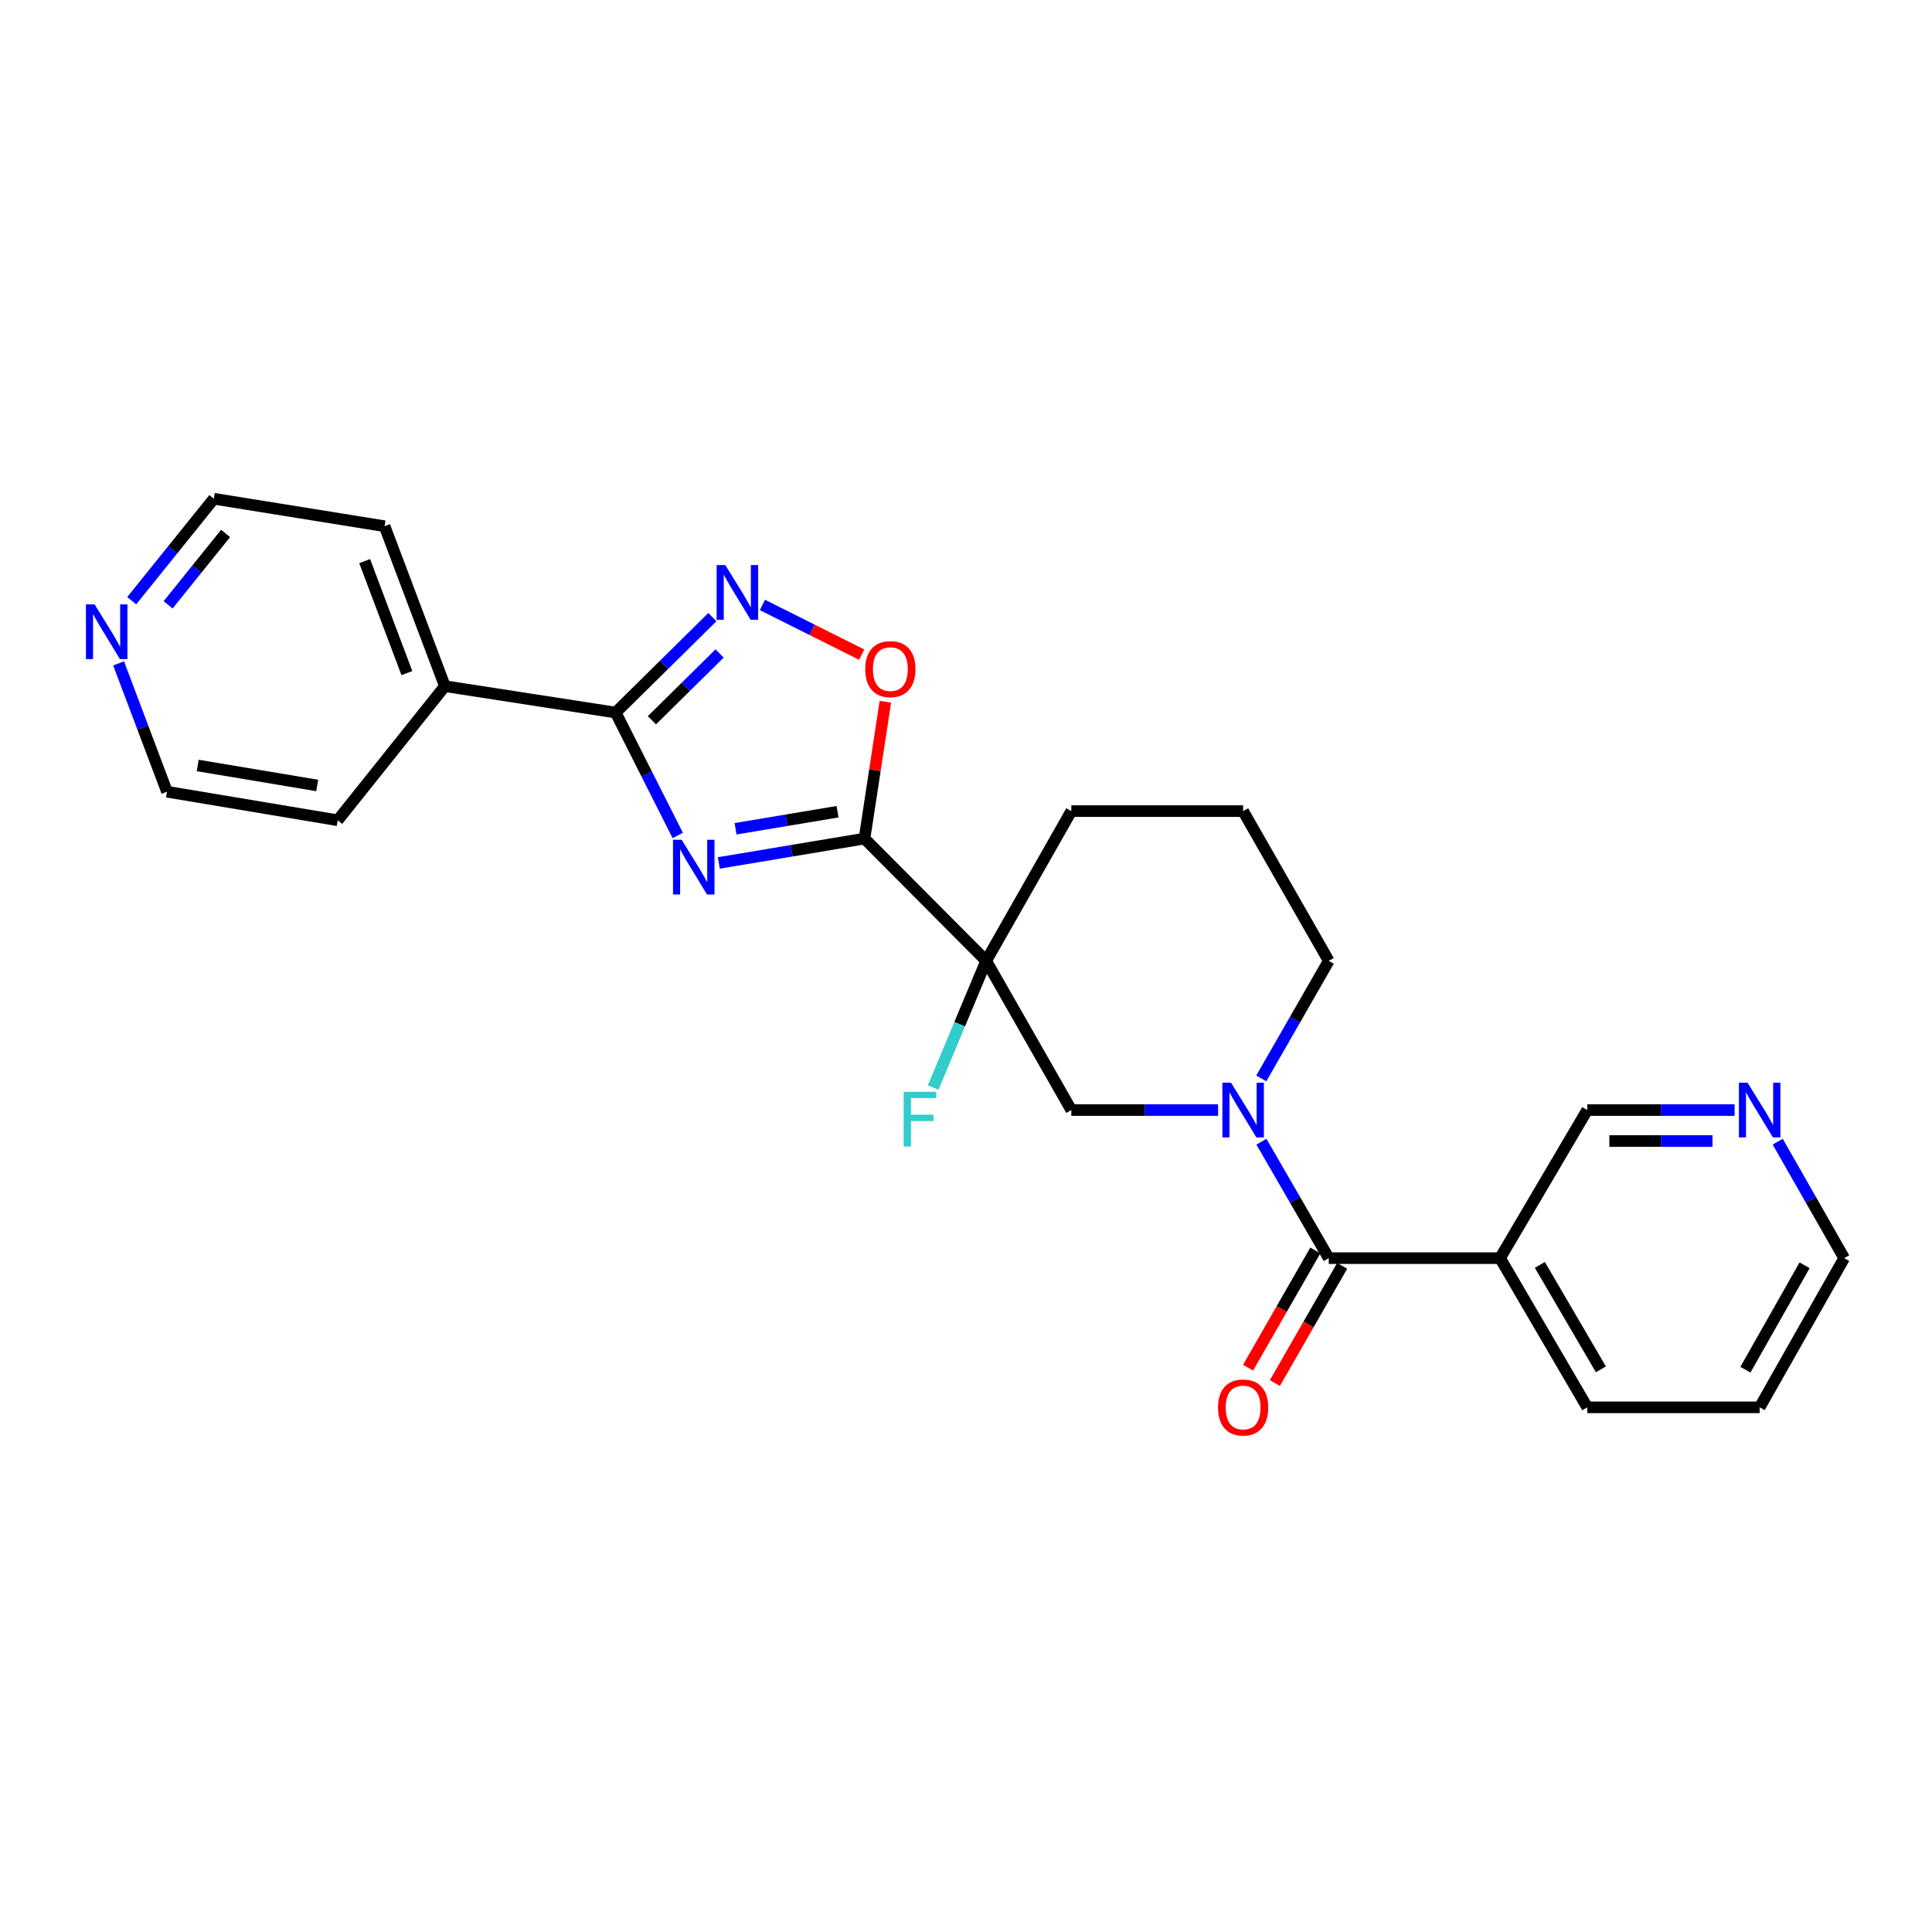 <?xml version='1.0' encoding='iso-8859-1'?>
<svg version='1.1' baseProfile='full'
              xmlns='http://www.w3.org/2000/svg'
                      xmlns:rdkit='http://www.rdkit.org/xml'
                      xmlns:xlink='http://www.w3.org/1999/xlink'
                  xml:space='preserve'
width='1000px' height='1000px' viewBox='0 0 1000 1000'>
<!-- END OF HEADER -->
<rect style='opacity:1.0;fill:#FFFFFF;stroke:none' width='1000' height='1000' x='0' y='0'> </rect>
<path class='bond-0' d='M 372.061,446.658 L 409.762,440.354' style='fill:none;fill-rule:evenodd;stroke:#0000FF;stroke-width:6px;stroke-linecap:butt;stroke-linejoin:miter;stroke-opacity:1' />
<path class='bond-0' d='M 409.762,440.354 L 447.463,434.049' style='fill:none;fill-rule:evenodd;stroke:#000000;stroke-width:6px;stroke-linecap:butt;stroke-linejoin:miter;stroke-opacity:1' />
<path class='bond-0' d='M 380.729,428.97 L 407.12,424.557' style='fill:none;fill-rule:evenodd;stroke:#0000FF;stroke-width:6px;stroke-linecap:butt;stroke-linejoin:miter;stroke-opacity:1' />
<path class='bond-0' d='M 407.12,424.557 L 433.511,420.144' style='fill:none;fill-rule:evenodd;stroke:#000000;stroke-width:6px;stroke-linecap:butt;stroke-linejoin:miter;stroke-opacity:1' />
<path class='bond-2' d='M 350.796,432.428 L 334.731,400.623' style='fill:none;fill-rule:evenodd;stroke:#0000FF;stroke-width:6px;stroke-linecap:butt;stroke-linejoin:miter;stroke-opacity:1' />
<path class='bond-2' d='M 334.731,400.623 L 318.666,368.819' style='fill:none;fill-rule:evenodd;stroke:#000000;stroke-width:6px;stroke-linecap:butt;stroke-linejoin:miter;stroke-opacity:1' />
<path class='bond-1' d='M 447.463,434.049 L 510.442,497.34' style='fill:none;fill-rule:evenodd;stroke:#000000;stroke-width:6px;stroke-linecap:butt;stroke-linejoin:miter;stroke-opacity:1' />
<path class='bond-6' d='M 447.463,434.049 L 452.86,398.642' style='fill:none;fill-rule:evenodd;stroke:#000000;stroke-width:6px;stroke-linecap:butt;stroke-linejoin:miter;stroke-opacity:1' />
<path class='bond-6' d='M 452.86,398.642 L 458.257,363.234' style='fill:none;fill-rule:evenodd;stroke:#FF0000;stroke-width:6px;stroke-linecap:butt;stroke-linejoin:miter;stroke-opacity:1' />
<path class='bond-7' d='M 510.442,497.34 L 554.514,574.565' style='fill:none;fill-rule:evenodd;stroke:#000000;stroke-width:6px;stroke-linecap:butt;stroke-linejoin:miter;stroke-opacity:1' />
<path class='bond-12' d='M 510.442,497.34 L 496.727,530.125' style='fill:none;fill-rule:evenodd;stroke:#000000;stroke-width:6px;stroke-linecap:butt;stroke-linejoin:miter;stroke-opacity:1' />
<path class='bond-12' d='M 496.727,530.125 L 483.012,562.909' style='fill:none;fill-rule:evenodd;stroke:#33CCCC;stroke-width:6px;stroke-linecap:butt;stroke-linejoin:miter;stroke-opacity:1' />
<path class='bond-14' d='M 510.442,497.34 L 554.514,419.831' style='fill:none;fill-rule:evenodd;stroke:#000000;stroke-width:6px;stroke-linecap:butt;stroke-linejoin:miter;stroke-opacity:1' />
<path class='bond-4' d='M 318.666,368.819 L 343.693,344.125' style='fill:none;fill-rule:evenodd;stroke:#000000;stroke-width:6px;stroke-linecap:butt;stroke-linejoin:miter;stroke-opacity:1' />
<path class='bond-4' d='M 343.693,344.125 L 368.719,319.43' style='fill:none;fill-rule:evenodd;stroke:#0000FF;stroke-width:6px;stroke-linecap:butt;stroke-linejoin:miter;stroke-opacity:1' />
<path class='bond-4' d='M 337.423,372.811 L 354.942,355.525' style='fill:none;fill-rule:evenodd;stroke:#000000;stroke-width:6px;stroke-linecap:butt;stroke-linejoin:miter;stroke-opacity:1' />
<path class='bond-4' d='M 354.942,355.525 L 372.46,338.239' style='fill:none;fill-rule:evenodd;stroke:#0000FF;stroke-width:6px;stroke-linecap:butt;stroke-linejoin:miter;stroke-opacity:1' />
<path class='bond-10' d='M 318.666,368.819 L 230.274,355.161' style='fill:none;fill-rule:evenodd;stroke:#000000;stroke-width:6px;stroke-linecap:butt;stroke-linejoin:miter;stroke-opacity:1' />
<path class='bond-3' d='M 630.476,574.565 L 592.495,574.565' style='fill:none;fill-rule:evenodd;stroke:#0000FF;stroke-width:6px;stroke-linecap:butt;stroke-linejoin:miter;stroke-opacity:1' />
<path class='bond-3' d='M 592.495,574.565 L 554.514,574.565' style='fill:none;fill-rule:evenodd;stroke:#000000;stroke-width:6px;stroke-linecap:butt;stroke-linejoin:miter;stroke-opacity:1' />
<path class='bond-5' d='M 652.907,590.939 L 670.333,621.075' style='fill:none;fill-rule:evenodd;stroke:#0000FF;stroke-width:6px;stroke-linecap:butt;stroke-linejoin:miter;stroke-opacity:1' />
<path class='bond-5' d='M 670.333,621.075 L 687.76,651.212' style='fill:none;fill-rule:evenodd;stroke:#000000;stroke-width:6px;stroke-linecap:butt;stroke-linejoin:miter;stroke-opacity:1' />
<path class='bond-27' d='M 652.843,558.179 L 670.302,527.76' style='fill:none;fill-rule:evenodd;stroke:#0000FF;stroke-width:6px;stroke-linecap:butt;stroke-linejoin:miter;stroke-opacity:1' />
<path class='bond-27' d='M 670.302,527.76 L 687.76,497.34' style='fill:none;fill-rule:evenodd;stroke:#000000;stroke-width:6px;stroke-linecap:butt;stroke-linejoin:miter;stroke-opacity:1' />
<path class='bond-25' d='M 394.625,313.129 L 420.31,325.977' style='fill:none;fill-rule:evenodd;stroke:#0000FF;stroke-width:6px;stroke-linecap:butt;stroke-linejoin:miter;stroke-opacity:1' />
<path class='bond-25' d='M 420.31,325.977 L 445.994,338.825' style='fill:none;fill-rule:evenodd;stroke:#FF0000;stroke-width:6px;stroke-linecap:butt;stroke-linejoin:miter;stroke-opacity:1' />
<path class='bond-8' d='M 687.76,651.212 L 776.427,651.212' style='fill:none;fill-rule:evenodd;stroke:#000000;stroke-width:6px;stroke-linecap:butt;stroke-linejoin:miter;stroke-opacity:1' />
<path class='bond-9' d='M 680.814,647.225 L 663.402,677.565' style='fill:none;fill-rule:evenodd;stroke:#000000;stroke-width:6px;stroke-linecap:butt;stroke-linejoin:miter;stroke-opacity:1' />
<path class='bond-9' d='M 663.402,677.565 L 645.99,707.904' style='fill:none;fill-rule:evenodd;stroke:#FF0000;stroke-width:6px;stroke-linecap:butt;stroke-linejoin:miter;stroke-opacity:1' />
<path class='bond-9' d='M 694.705,655.198 L 677.293,685.537' style='fill:none;fill-rule:evenodd;stroke:#000000;stroke-width:6px;stroke-linecap:butt;stroke-linejoin:miter;stroke-opacity:1' />
<path class='bond-9' d='M 677.293,685.537 L 659.881,715.877' style='fill:none;fill-rule:evenodd;stroke:#FF0000;stroke-width:6px;stroke-linecap:butt;stroke-linejoin:miter;stroke-opacity:1' />
<path class='bond-16' d='M 776.427,651.212 L 821.557,574.565' style='fill:none;fill-rule:evenodd;stroke:#000000;stroke-width:6px;stroke-linecap:butt;stroke-linejoin:miter;stroke-opacity:1' />
<path class='bond-17' d='M 776.427,651.212 L 821.557,728.436' style='fill:none;fill-rule:evenodd;stroke:#000000;stroke-width:6px;stroke-linecap:butt;stroke-linejoin:miter;stroke-opacity:1' />
<path class='bond-17' d='M 797.025,654.714 L 828.616,708.772' style='fill:none;fill-rule:evenodd;stroke:#000000;stroke-width:6px;stroke-linecap:butt;stroke-linejoin:miter;stroke-opacity:1' />
<path class='bond-22' d='M 230.274,355.161 L 174.796,424.573' style='fill:none;fill-rule:evenodd;stroke:#000000;stroke-width:6px;stroke-linecap:butt;stroke-linejoin:miter;stroke-opacity:1' />
<path class='bond-23' d='M 230.274,355.161 L 199.052,272.366' style='fill:none;fill-rule:evenodd;stroke:#000000;stroke-width:6px;stroke-linecap:butt;stroke-linejoin:miter;stroke-opacity:1' />
<path class='bond-23' d='M 210.605,348.393 L 188.749,290.436' style='fill:none;fill-rule:evenodd;stroke:#000000;stroke-width:6px;stroke-linecap:butt;stroke-linejoin:miter;stroke-opacity:1' />
<path class='bond-11' d='M 897.824,574.565 L 859.691,574.565' style='fill:none;fill-rule:evenodd;stroke:#0000FF;stroke-width:6px;stroke-linecap:butt;stroke-linejoin:miter;stroke-opacity:1' />
<path class='bond-11' d='M 859.691,574.565 L 821.557,574.565' style='fill:none;fill-rule:evenodd;stroke:#000000;stroke-width:6px;stroke-linecap:butt;stroke-linejoin:miter;stroke-opacity:1' />
<path class='bond-11' d='M 886.384,590.581 L 859.691,590.581' style='fill:none;fill-rule:evenodd;stroke:#0000FF;stroke-width:6px;stroke-linecap:butt;stroke-linejoin:miter;stroke-opacity:1' />
<path class='bond-11' d='M 859.691,590.581 L 832.997,590.581' style='fill:none;fill-rule:evenodd;stroke:#000000;stroke-width:6px;stroke-linecap:butt;stroke-linejoin:miter;stroke-opacity:1' />
<path class='bond-28' d='M 920.137,590.931 L 937.341,621.072' style='fill:none;fill-rule:evenodd;stroke:#0000FF;stroke-width:6px;stroke-linecap:butt;stroke-linejoin:miter;stroke-opacity:1' />
<path class='bond-28' d='M 937.341,621.072 L 954.545,651.212' style='fill:none;fill-rule:evenodd;stroke:#000000;stroke-width:6px;stroke-linecap:butt;stroke-linejoin:miter;stroke-opacity:1' />
<path class='bond-13' d='M 68.167,310.922 L 89.422,284.534' style='fill:none;fill-rule:evenodd;stroke:#0000FF;stroke-width:6px;stroke-linecap:butt;stroke-linejoin:miter;stroke-opacity:1' />
<path class='bond-13' d='M 89.422,284.534 L 110.678,258.147' style='fill:none;fill-rule:evenodd;stroke:#000000;stroke-width:6px;stroke-linecap:butt;stroke-linejoin:miter;stroke-opacity:1' />
<path class='bond-13' d='M 87.017,313.053 L 101.896,294.581' style='fill:none;fill-rule:evenodd;stroke:#0000FF;stroke-width:6px;stroke-linecap:butt;stroke-linejoin:miter;stroke-opacity:1' />
<path class='bond-13' d='M 101.896,294.581 L 116.774,276.11' style='fill:none;fill-rule:evenodd;stroke:#000000;stroke-width:6px;stroke-linecap:butt;stroke-linejoin:miter;stroke-opacity:1' />
<path class='bond-26' d='M 61.391,343.371 L 73.915,376.582' style='fill:none;fill-rule:evenodd;stroke:#0000FF;stroke-width:6px;stroke-linecap:butt;stroke-linejoin:miter;stroke-opacity:1' />
<path class='bond-26' d='M 73.915,376.582 L 86.44,409.794' style='fill:none;fill-rule:evenodd;stroke:#000000;stroke-width:6px;stroke-linecap:butt;stroke-linejoin:miter;stroke-opacity:1' />
<path class='bond-18' d='M 554.514,419.831 L 643.439,419.831' style='fill:none;fill-rule:evenodd;stroke:#000000;stroke-width:6px;stroke-linecap:butt;stroke-linejoin:miter;stroke-opacity:1' />
<path class='bond-15' d='M 687.76,497.34 L 643.439,419.831' style='fill:none;fill-rule:evenodd;stroke:#000000;stroke-width:6px;stroke-linecap:butt;stroke-linejoin:miter;stroke-opacity:1' />
<path class='bond-24' d='M 821.557,728.436 L 910.794,728.436' style='fill:none;fill-rule:evenodd;stroke:#000000;stroke-width:6px;stroke-linecap:butt;stroke-linejoin:miter;stroke-opacity:1' />
<path class='bond-19' d='M 110.678,258.147 L 199.052,272.366' style='fill:none;fill-rule:evenodd;stroke:#000000;stroke-width:6px;stroke-linecap:butt;stroke-linejoin:miter;stroke-opacity:1' />
<path class='bond-20' d='M 86.44,409.794 L 174.796,424.573' style='fill:none;fill-rule:evenodd;stroke:#000000;stroke-width:6px;stroke-linecap:butt;stroke-linejoin:miter;stroke-opacity:1' />
<path class='bond-20' d='M 102.336,396.214 L 164.185,406.56' style='fill:none;fill-rule:evenodd;stroke:#000000;stroke-width:6px;stroke-linecap:butt;stroke-linejoin:miter;stroke-opacity:1' />
<path class='bond-21' d='M 954.545,651.212 L 910.794,728.436' style='fill:none;fill-rule:evenodd;stroke:#000000;stroke-width:6px;stroke-linecap:butt;stroke-linejoin:miter;stroke-opacity:1' />
<path class='bond-21' d='M 934.048,654.9 L 903.422,708.958' style='fill:none;fill-rule:evenodd;stroke:#000000;stroke-width:6px;stroke-linecap:butt;stroke-linejoin:miter;stroke-opacity:1' />
<path  class='atom-0' d='M 352.82 434.669
L 362.1 449.669
Q 363.02 451.149, 364.5 453.829
Q 365.98 456.509, 366.06 456.669
L 366.06 434.669
L 369.82 434.669
L 369.82 462.989
L 365.94 462.989
L 355.98 446.589
Q 354.82 444.669, 353.58 442.469
Q 352.38 440.269, 352.02 439.589
L 352.02 462.989
L 348.34 462.989
L 348.34 434.669
L 352.82 434.669
' fill='#0000FF'/>
<path  class='atom-4' d='M 637.179 560.405
L 646.459 575.405
Q 647.379 576.885, 648.859 579.565
Q 650.339 582.245, 650.419 582.405
L 650.419 560.405
L 654.179 560.405
L 654.179 588.725
L 650.299 588.725
L 640.339 572.325
Q 639.179 570.405, 637.939 568.205
Q 636.739 566.005, 636.379 565.325
L 636.379 588.725
L 632.699 588.725
L 632.699 560.405
L 637.179 560.405
' fill='#0000FF'/>
<path  class='atom-5' d='M 375.412 292.489
L 384.692 307.489
Q 385.612 308.969, 387.092 311.649
Q 388.572 314.329, 388.652 314.489
L 388.652 292.489
L 392.412 292.489
L 392.412 320.809
L 388.532 320.809
L 378.572 304.409
Q 377.412 302.489, 376.172 300.289
Q 374.972 298.089, 374.612 297.409
L 374.612 320.809
L 370.932 320.809
L 370.932 292.489
L 375.412 292.489
' fill='#0000FF'/>
<path  class='atom-7' d='M 447.846 346.334
Q 447.846 339.534, 451.206 335.734
Q 454.566 331.934, 460.846 331.934
Q 467.126 331.934, 470.486 335.734
Q 473.846 339.534, 473.846 346.334
Q 473.846 353.214, 470.446 357.134
Q 467.046 361.014, 460.846 361.014
Q 454.606 361.014, 451.206 357.134
Q 447.846 353.254, 447.846 346.334
M 460.846 357.814
Q 465.166 357.814, 467.486 354.934
Q 469.846 352.014, 469.846 346.334
Q 469.846 340.774, 467.486 337.974
Q 465.166 335.134, 460.846 335.134
Q 456.526 335.134, 454.166 337.934
Q 451.846 340.734, 451.846 346.334
Q 451.846 352.054, 454.166 354.934
Q 456.526 357.814, 460.846 357.814
' fill='#FF0000'/>
<path  class='atom-10' d='M 630.439 728.516
Q 630.439 721.716, 633.799 717.916
Q 637.159 714.116, 643.439 714.116
Q 649.719 714.116, 653.079 717.916
Q 656.439 721.716, 656.439 728.516
Q 656.439 735.396, 653.039 739.316
Q 649.639 743.196, 643.439 743.196
Q 637.199 743.196, 633.799 739.316
Q 630.439 735.436, 630.439 728.516
M 643.439 739.996
Q 647.759 739.996, 650.079 737.116
Q 652.439 734.196, 652.439 728.516
Q 652.439 722.956, 650.079 720.156
Q 647.759 717.316, 643.439 717.316
Q 639.119 717.316, 636.759 720.116
Q 634.439 722.916, 634.439 728.516
Q 634.439 734.236, 636.759 737.116
Q 639.119 739.996, 643.439 739.996
' fill='#FF0000'/>
<path  class='atom-12' d='M 904.534 560.405
L 913.814 575.405
Q 914.734 576.885, 916.214 579.565
Q 917.694 582.245, 917.774 582.405
L 917.774 560.405
L 921.534 560.405
L 921.534 588.725
L 917.654 588.725
L 907.694 572.325
Q 906.534 570.405, 905.294 568.205
Q 904.094 566.005, 903.734 565.325
L 903.734 588.725
L 900.054 588.725
L 900.054 560.405
L 904.534 560.405
' fill='#0000FF'/>
<path  class='atom-13' d='M 467.739 565.13
L 484.579 565.13
L 484.579 568.37
L 471.539 568.37
L 471.539 576.97
L 483.139 576.97
L 483.139 580.25
L 471.539 580.25
L 471.539 593.45
L 467.739 593.45
L 467.739 565.13
' fill='#33CCCC'/>
<path  class='atom-14' d='M 48.957 312.839
L 58.237 327.839
Q 59.157 329.319, 60.637 331.999
Q 62.117 334.679, 62.197 334.839
L 62.197 312.839
L 65.957 312.839
L 65.957 341.159
L 62.077 341.159
L 52.117 324.759
Q 50.957 322.839, 49.717 320.639
Q 48.517 318.439, 48.157 317.759
L 48.157 341.159
L 44.477 341.159
L 44.477 312.839
L 48.957 312.839
' fill='#0000FF'/>
</svg>
